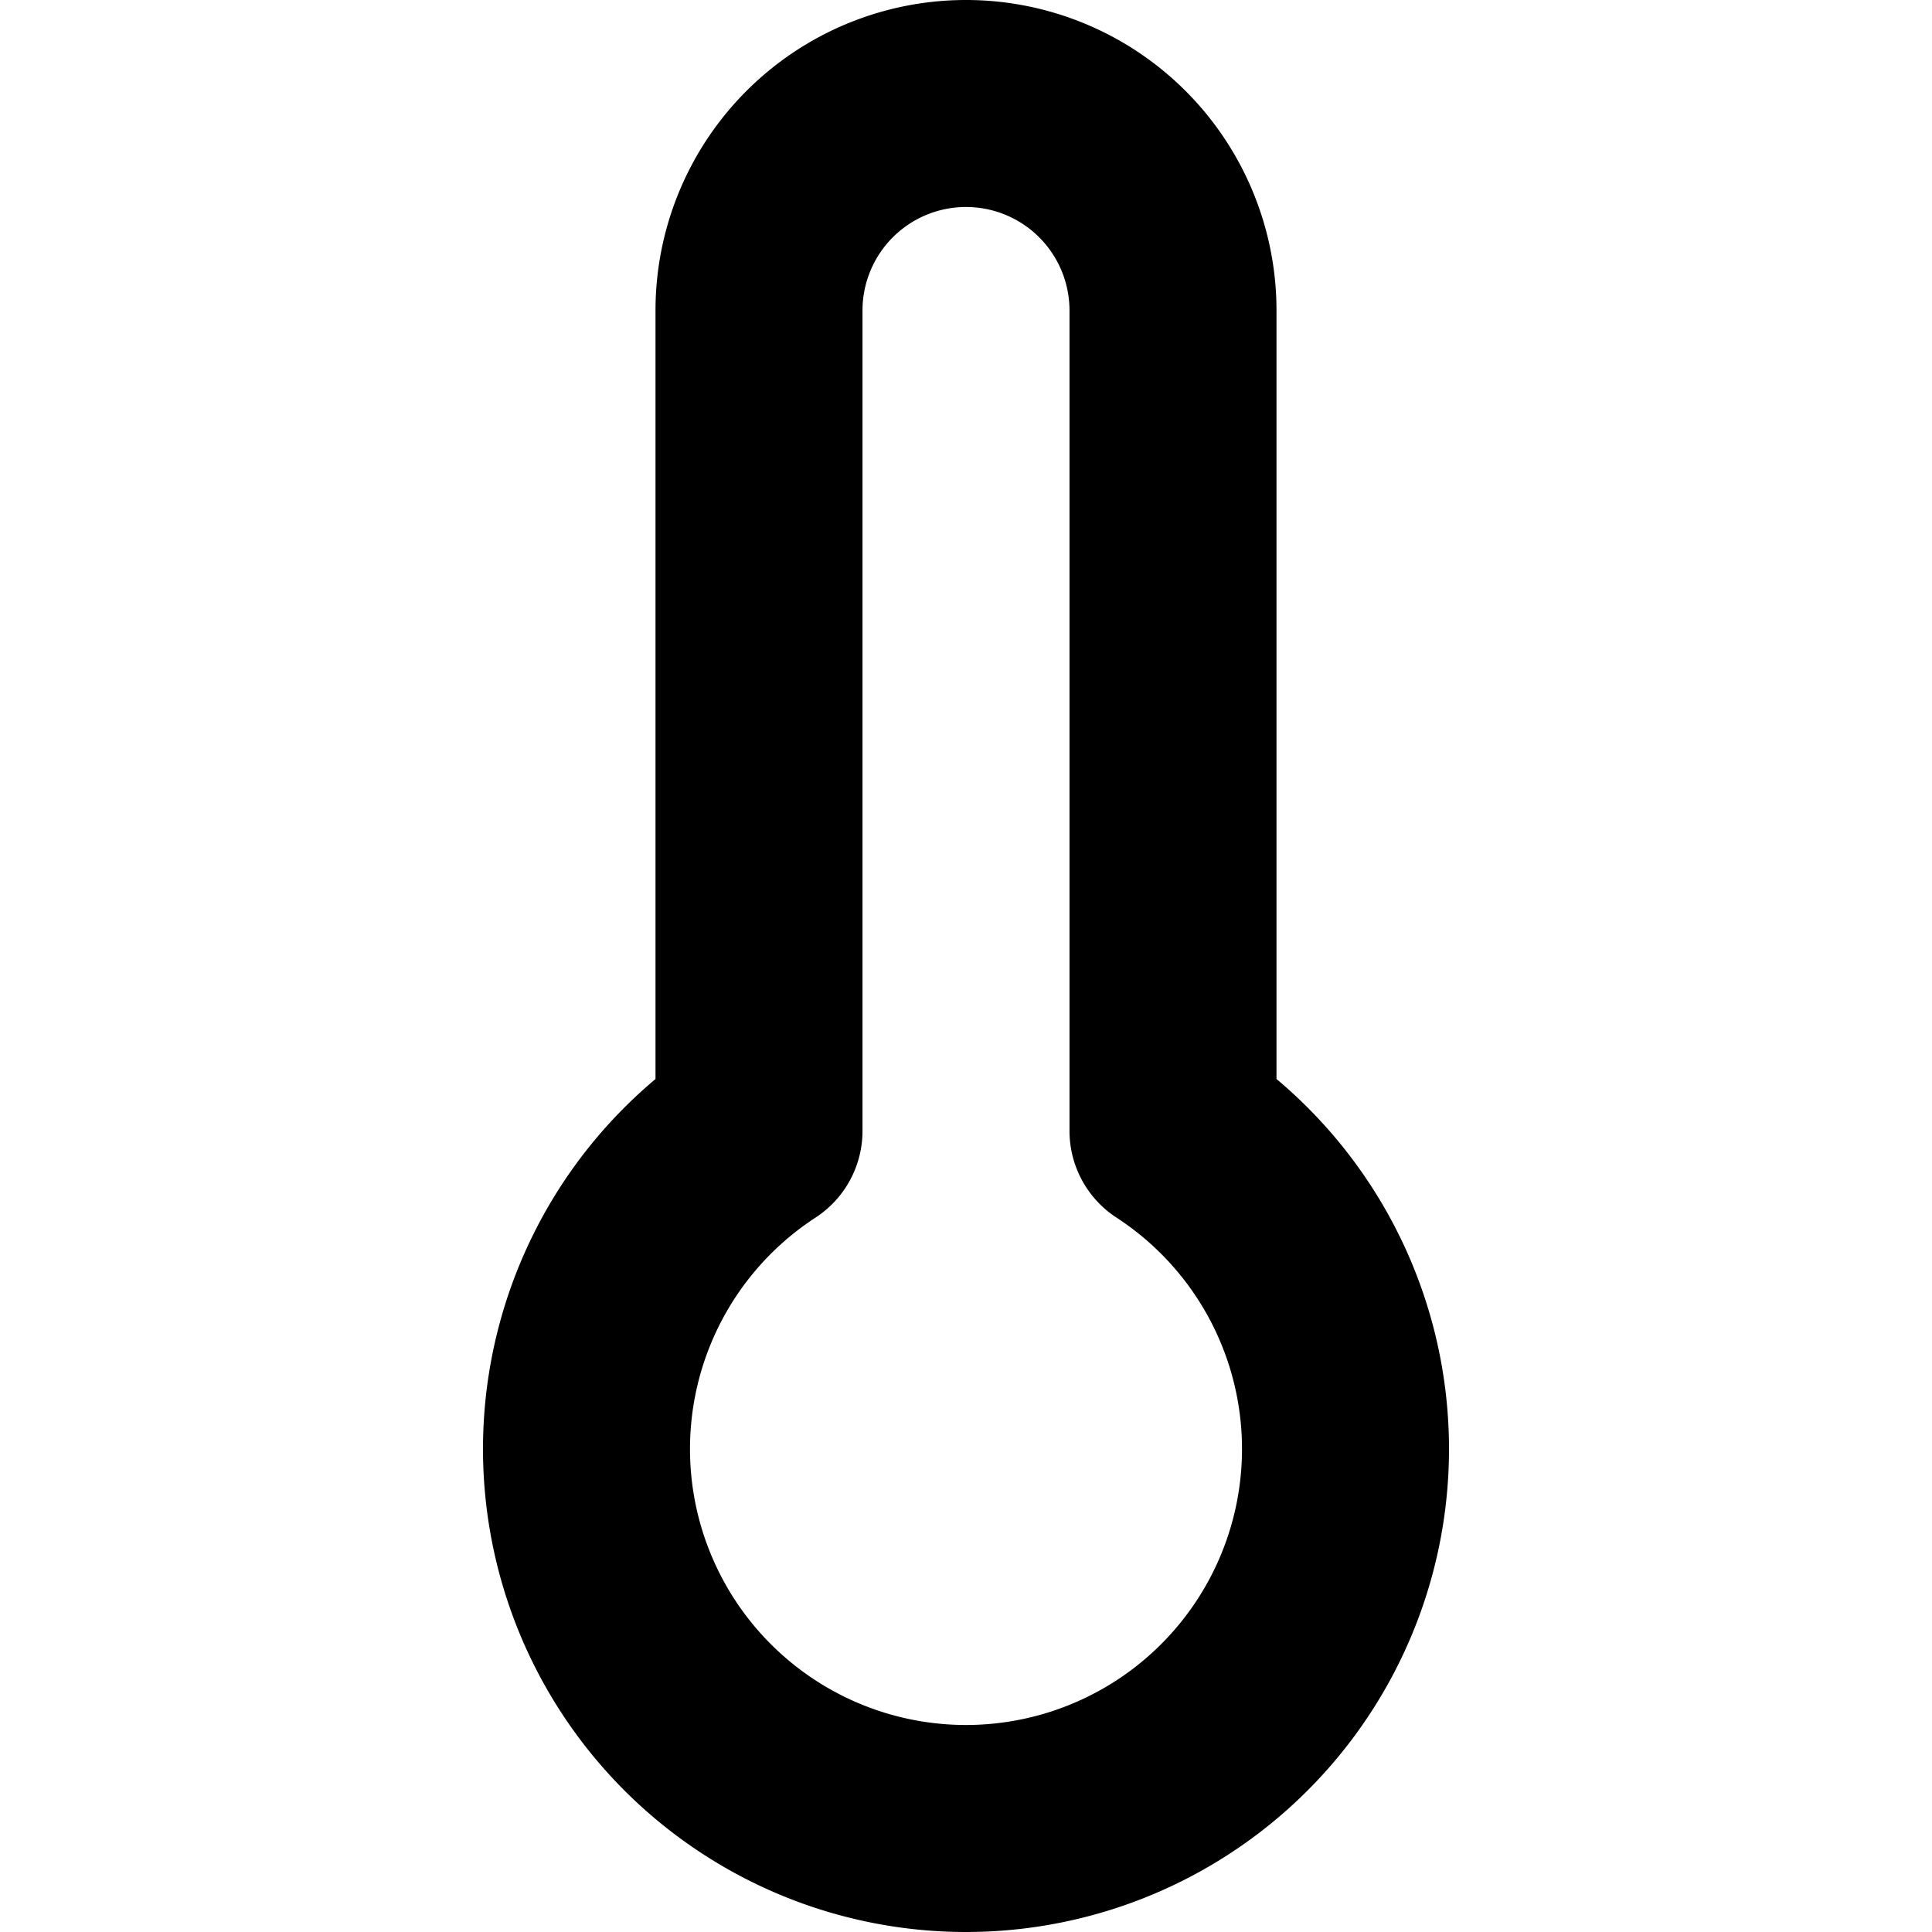 <?xml version="1.0" encoding="utf-8"?>
<!-- Generator: www.svgicons.com -->
<svg xmlns="http://www.w3.org/2000/svg" width="800" height="800" viewBox="0 0 14 14">
<path fill="currentColor" fill-rule="evenodd" d="M4.75 2.25a2.25 2.25 0 0 1 4.5 0v5.569a3.5 3.5 0 1 1-4.5 0zM7 1.5a.75.75 0 0 0-.75.75v5.945a.75.75 0 0 1-.34.628a2 2 0 1 0 2.18 0a.75.75 0 0 1-.34-.628V2.25A.75.75 0 0 0 7 1.5" clip-rule="evenodd"/>
</svg>